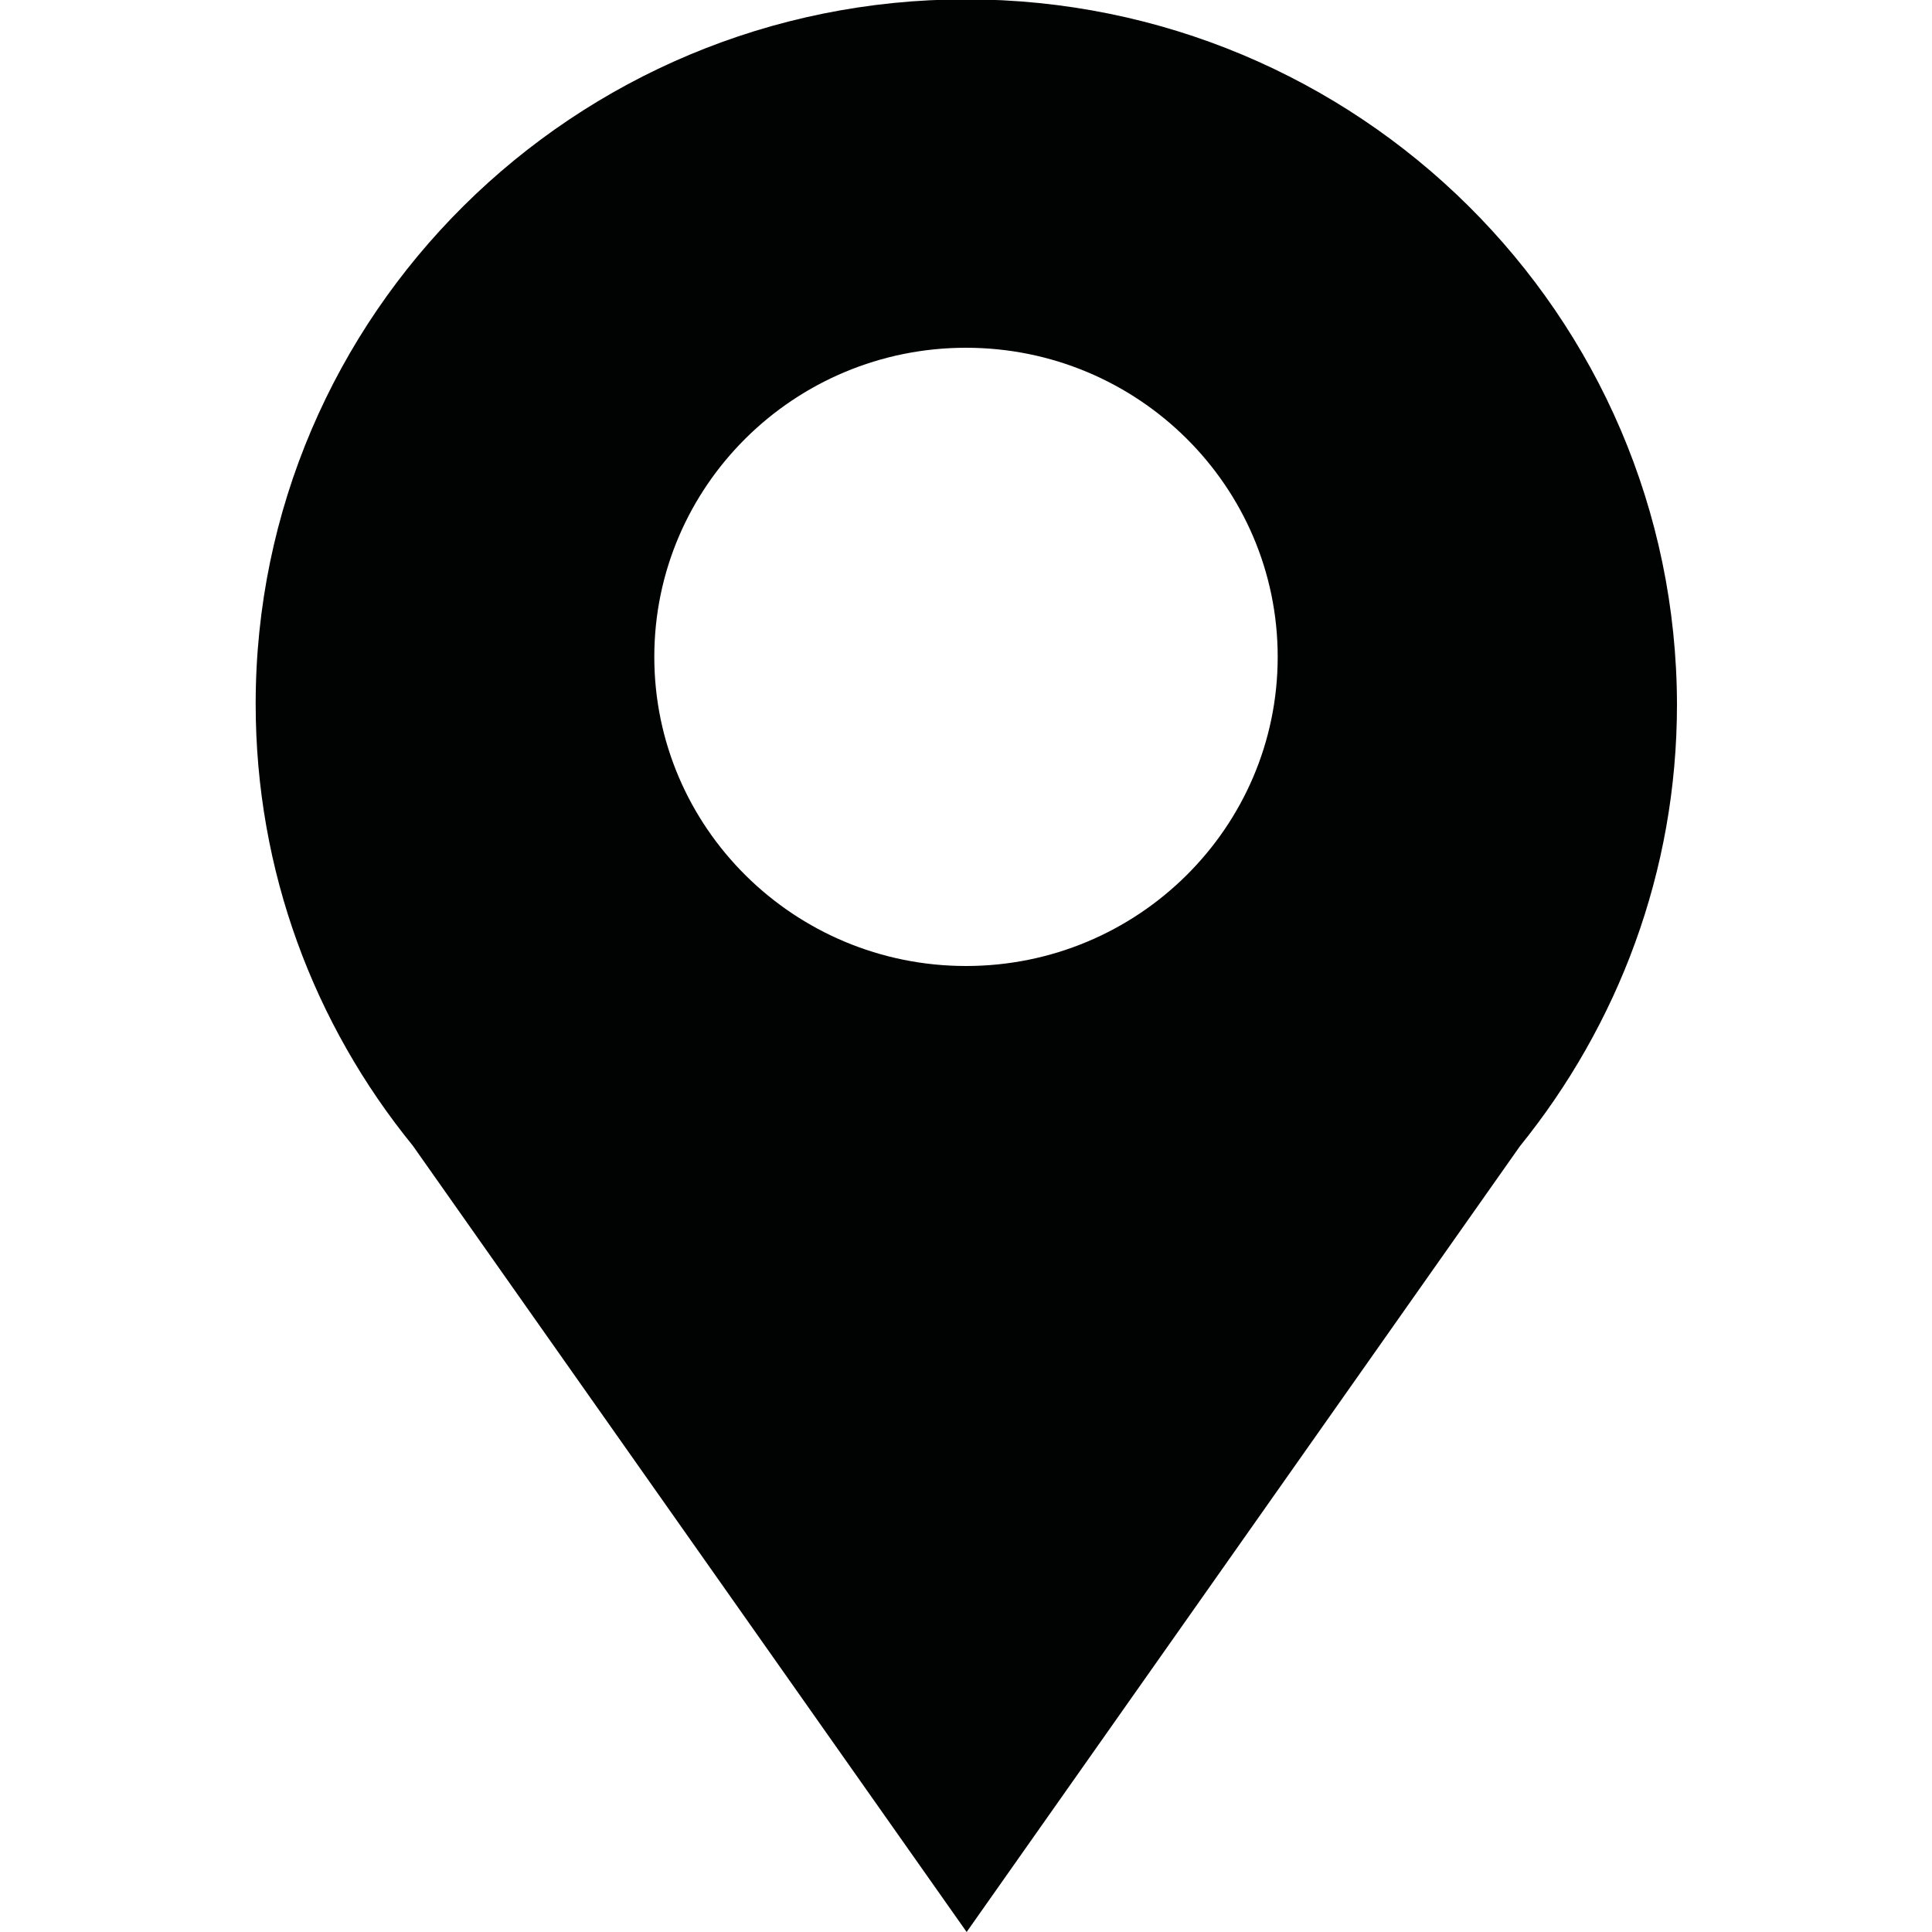 <?xml version="1.0" encoding="utf-8"?>
<!-- Generator: Adobe Illustrator 19.0.0, SVG Export Plug-In . SVG Version: 6.00 Build 0)  -->
<svg version="1.1" id="Layer_1" xmlns="http://www.w3.org/2000/svg" xmlns:xlink="http://www.w3.org/1999/xlink" x="0px" y="0px"
	 viewBox="0 0 300 300" style="enable-background:new 0 0 300 300;" xml:space="preserve">
<style type="text/css">
	.st0{fill:#010202;}
</style>
<path id="XMLID_6_" class="st0" d="M150-0.1c-60.9,0-110.3,49-110.3,109.4c0,26,9.1,49.8,24.4,68.6l86,122.1L236,178
	c15.2-18.8,24.4-42.6,24.4-68.6C260.3,48.9,210.9-0.1,150-0.1z M150,150c-26.7,0-48.4-21.5-48.4-48s21.7-48,48.4-48
	c26.7,0,48.4,21.5,48.4,48S176.7,150,150,150z"/>
</svg>
